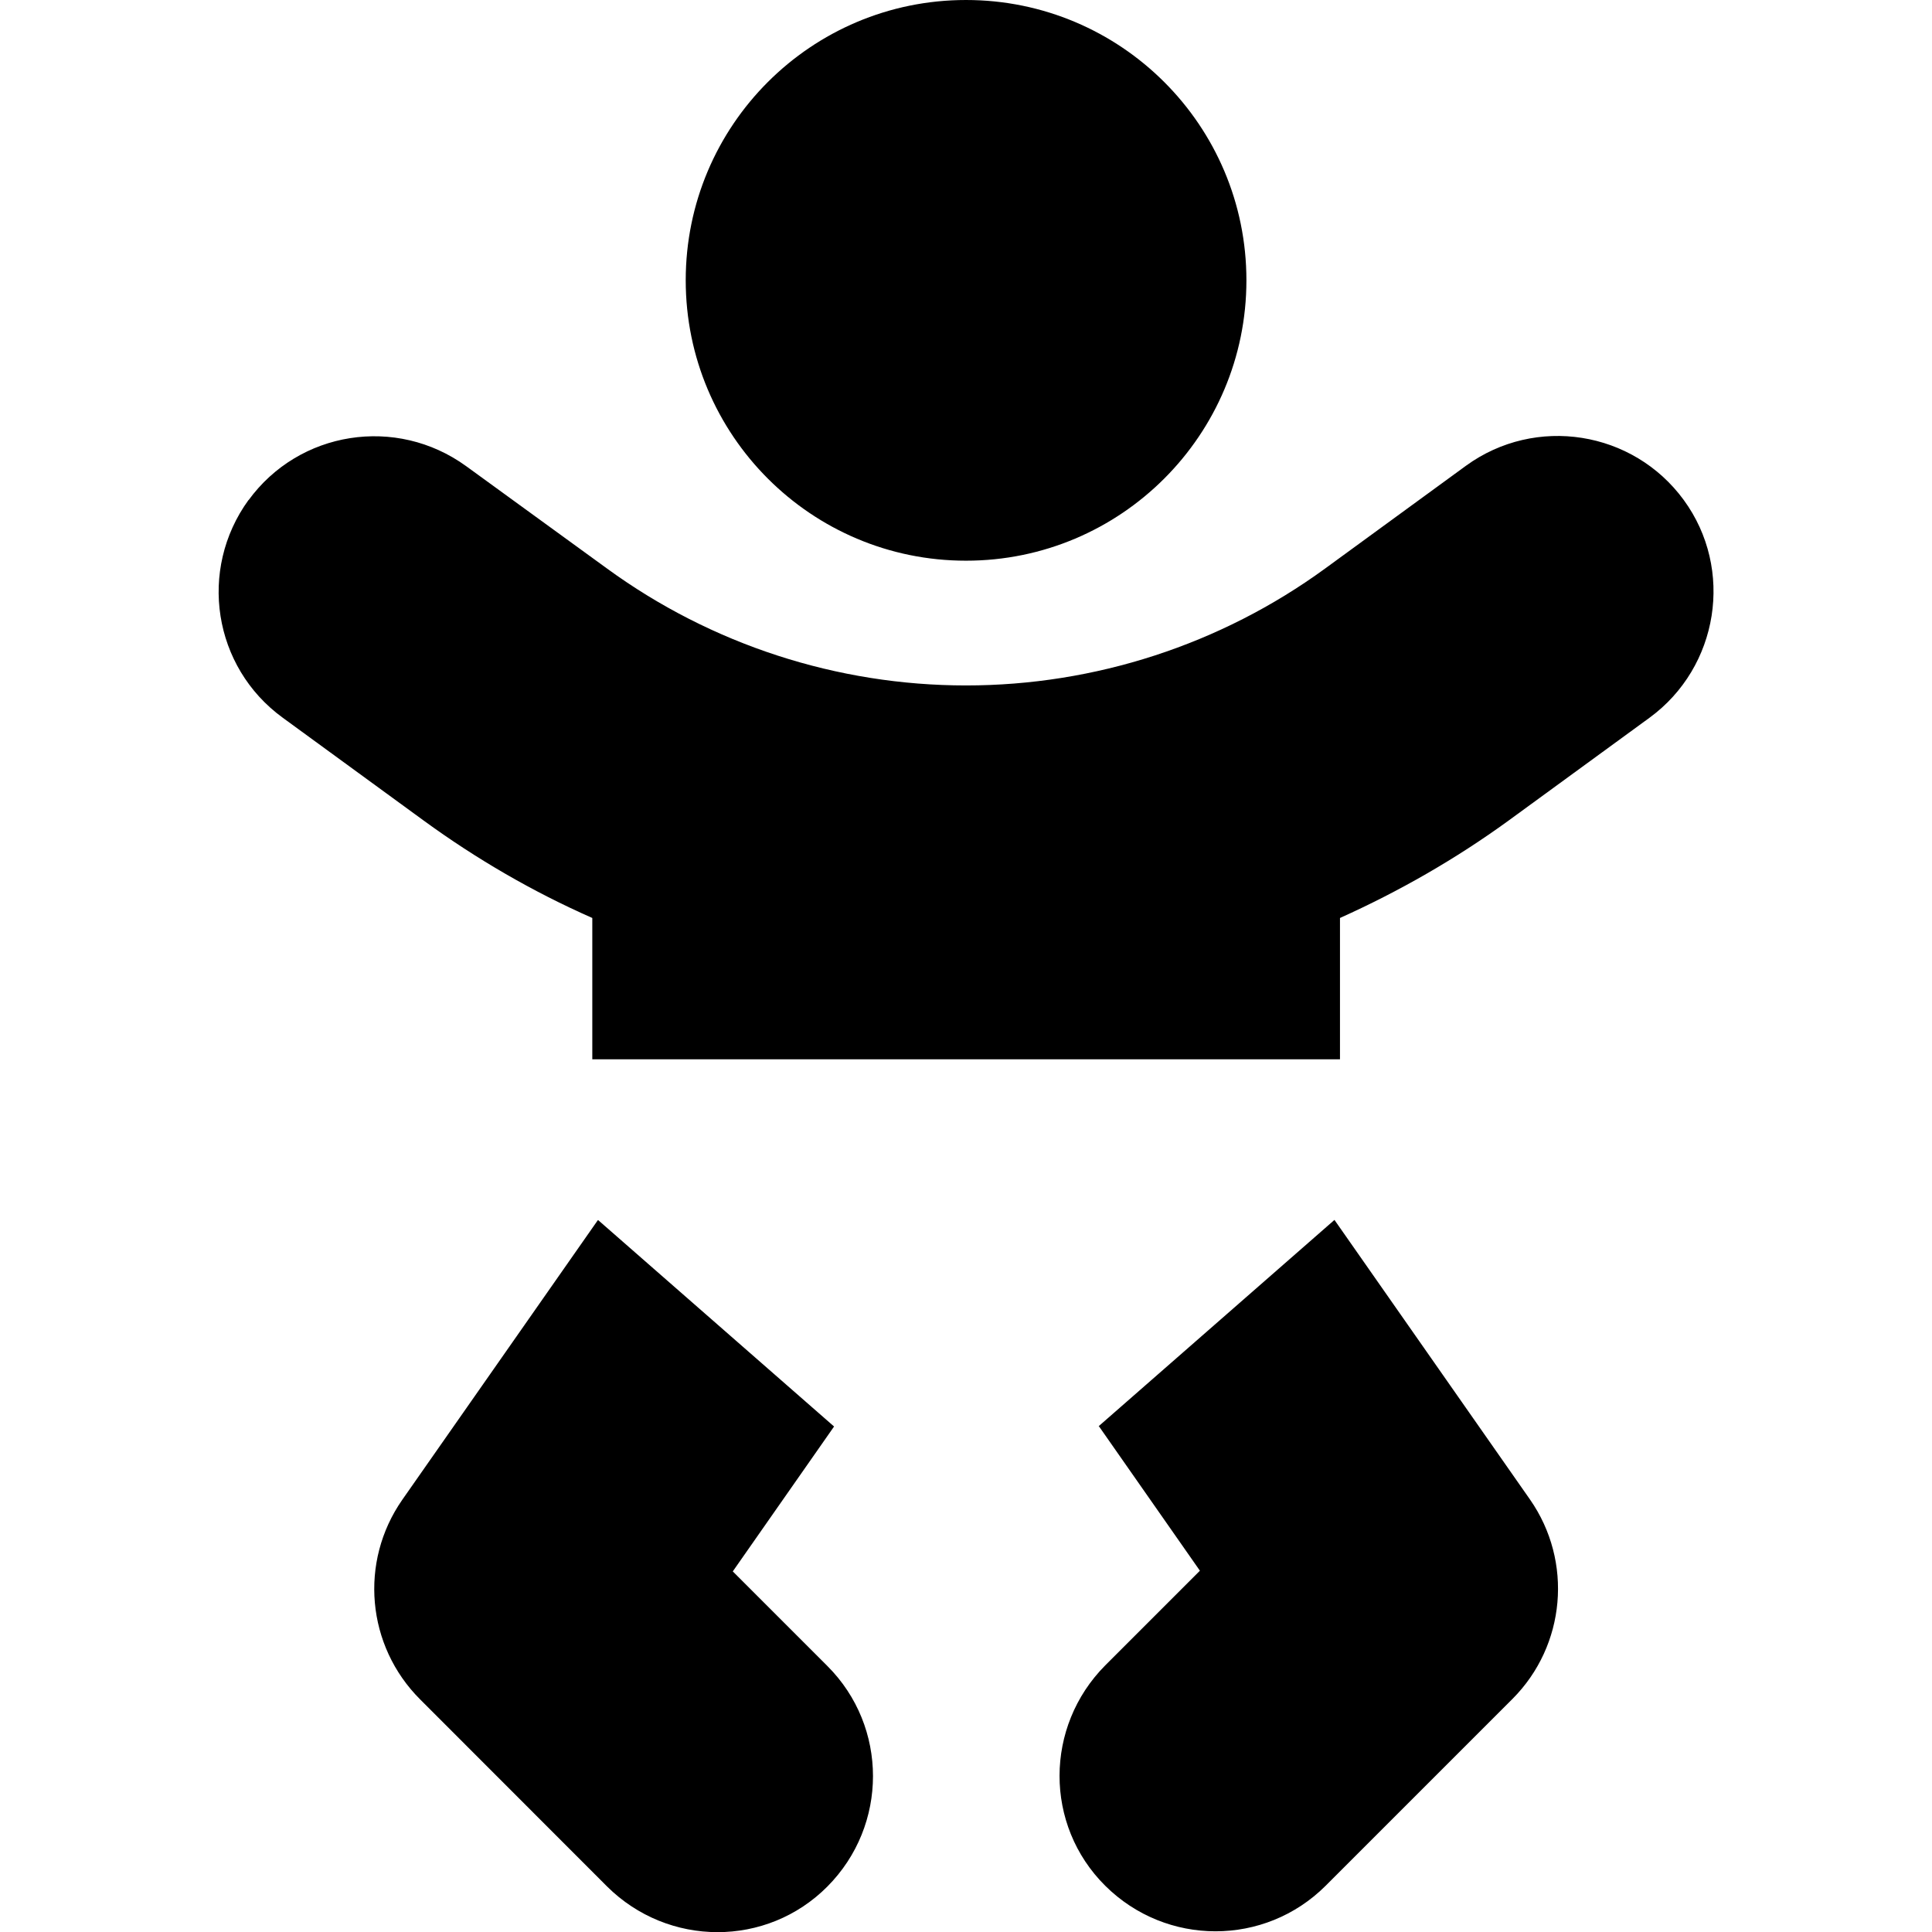 <?xml version="1.0" encoding="UTF-8"?><svg id="Layer_1" xmlns="http://www.w3.org/2000/svg" viewBox="0 0 140 140"><path d="M79.6,103.36l17.1-14.96,14.17,20.26c3.13,4.49,2.59,10.58-1.27,14.45l-13.54,13.54c-4.41,4.4-11.54,4.4-15.97,0-4.43-4.4-4.4-11.54,0-15.97l6.86-6.86-7.34-10.5v.03ZM43.34,88.41l17.1,14.96-7.34,10.5,6.86,6.86c4.4,4.4,4.4,11.54,0,15.97-4.4,4.43-11.54,4.4-15.97,0l-13.54-13.55c-3.9-3.89-4.43-9.98-1.3-14.47l14.17-20.26h.03ZM18,36.26c3.67-5.05,10.72-6.15,15.78-2.48l10.21,7.42c7.56,5.51,16.68,8.47,26.01,8.47s18.46-2.96,26.02-8.47l10.21-7.45c5.05-3.67,12.11-2.54,15.78,2.48,3.67,5.02,2.54,12.11-2.48,15.78l-10.21,7.45c-3.84,2.79-7.93,5.13-12.22,7.06v10.24h-54.18v-10.24c-4.29-1.89-8.38-4.26-12.22-7.06l-10.21-7.45c-5.05-3.67-6.15-10.72-2.48-15.78v.03ZM49.69,20.31C49.69,9.09,58.78,0,70,0s20.32,9.09,20.32,20.31-9.1,20.32-20.32,20.32-20.31-9.1-20.31-20.32"/></svg>